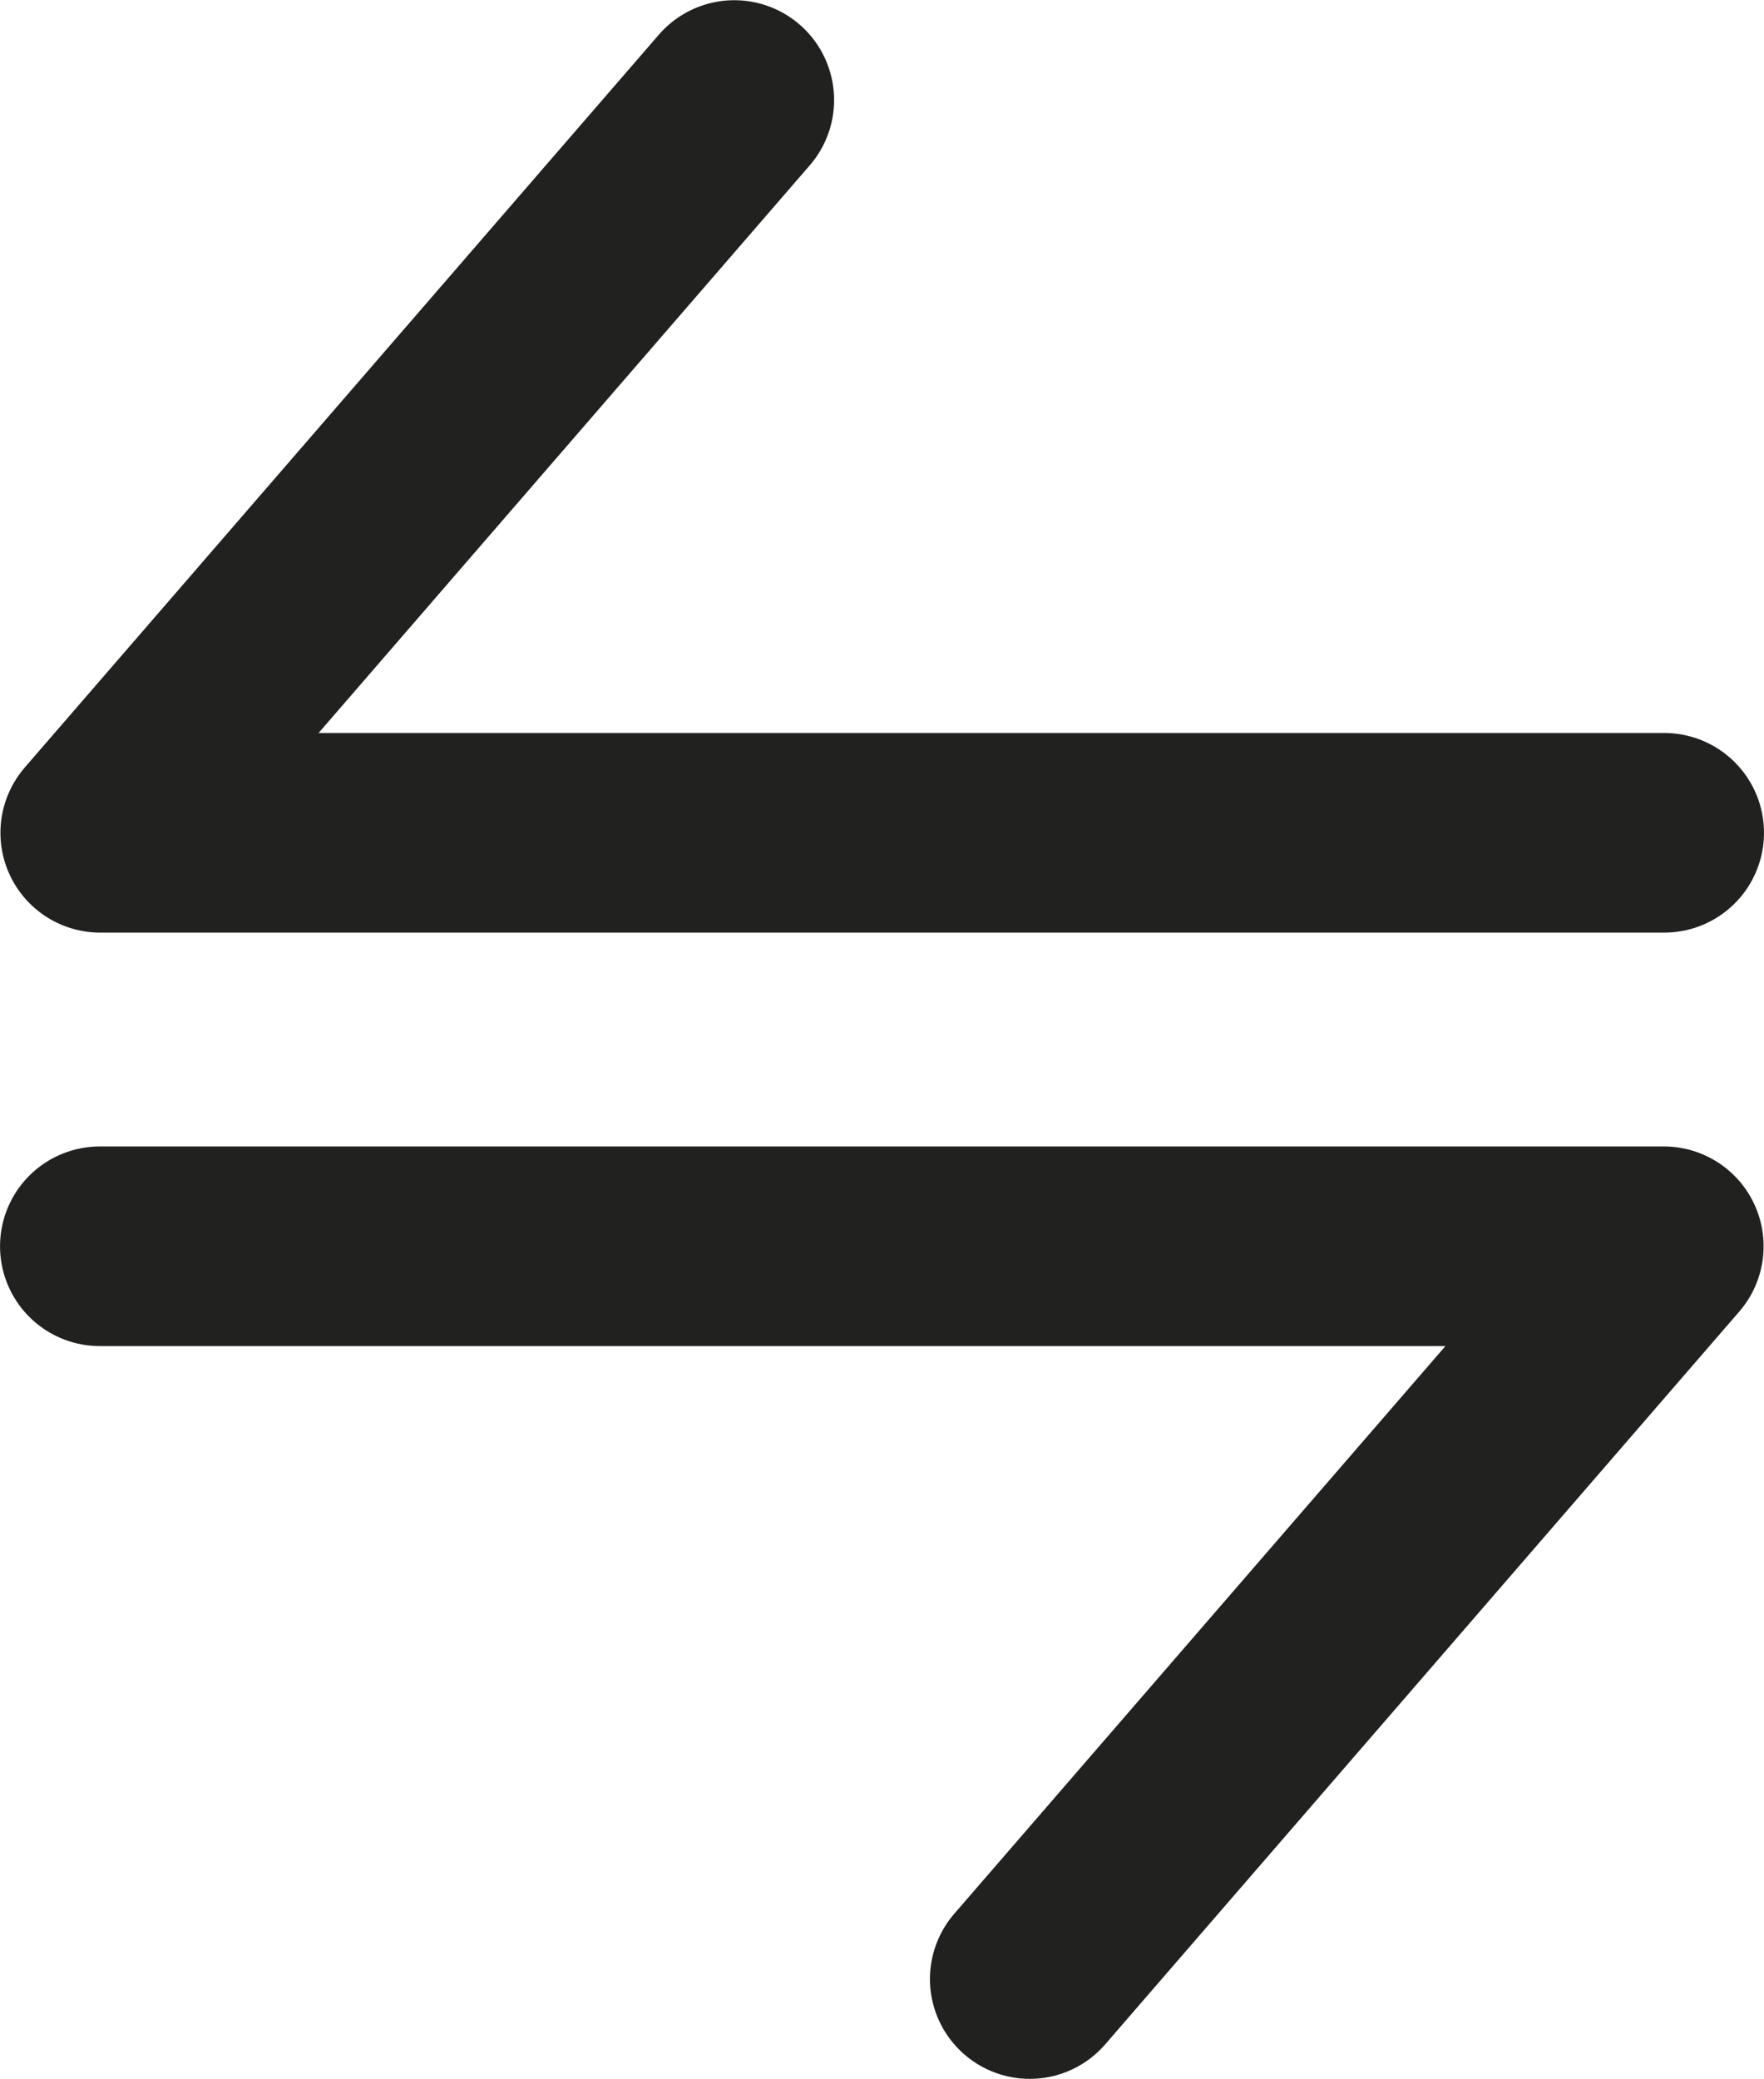 <?xml version="1.0" encoding="UTF-8" standalone="no"?>
<!-- Created with Inkscape (http://www.inkscape.org/) -->

<svg
   version="1.1"
   id="svg1"
   width="51.716"
   height="60.944"
   viewBox="0 0 51.716 60.944"
   xmlns="http://www.w3.org/2000/svg"
   xmlns:svg="http://www.w3.org/2000/svg">
  <defs
     id="defs1">
    <clipPath
       clipPathUnits="userSpaceOnUse"
       id="clipPath6963">
      <path
         d="M 0,6380.319 H 1920 V 0 H 0 Z"
         transform="translate(-1097.329,-2032.547)"
         id="path6963" />
    </clipPath>
    <clipPath
       clipPathUnits="userSpaceOnUse"
       id="clipPath6965">
      <path
         d="M 0,6380.319 H 1920 V 0 H 0 Z"
         transform="translate(-1062.932,-2023.457)"
         id="path6965" />
    </clipPath>
  </defs>
  <g
     id="g3430"
     transform="translate(-3994.316,-5772.619)">
    <path
       id="path6962"
       d="m 0,0 h -34.397 l 13.945,16.114"
       style="fill:none;stroke:#212120;stroke-width:4.39;stroke-linecap:round;stroke-linejoin:round;stroke-miterlimit:10;stroke-dasharray:none;stroke-opacity:1"
       transform="matrix(1.333,0,0,-1.333,4043.106,5797.031)"
       clip-path="url(#clipPath6963)" />
    <path
       id="path6964"
       d="M 0,0 H 34.397 L 20.452,-16.114"
       style="fill:none;stroke:#212120;stroke-width:4.39;stroke-linecap:round;stroke-linejoin:round;stroke-miterlimit:10;stroke-dasharray:none;stroke-opacity:1"
       transform="matrix(1.333,0,0,-1.333,3997.243,5809.151)"
       clip-path="url(#clipPath6965)" />
  </g>
</svg>

